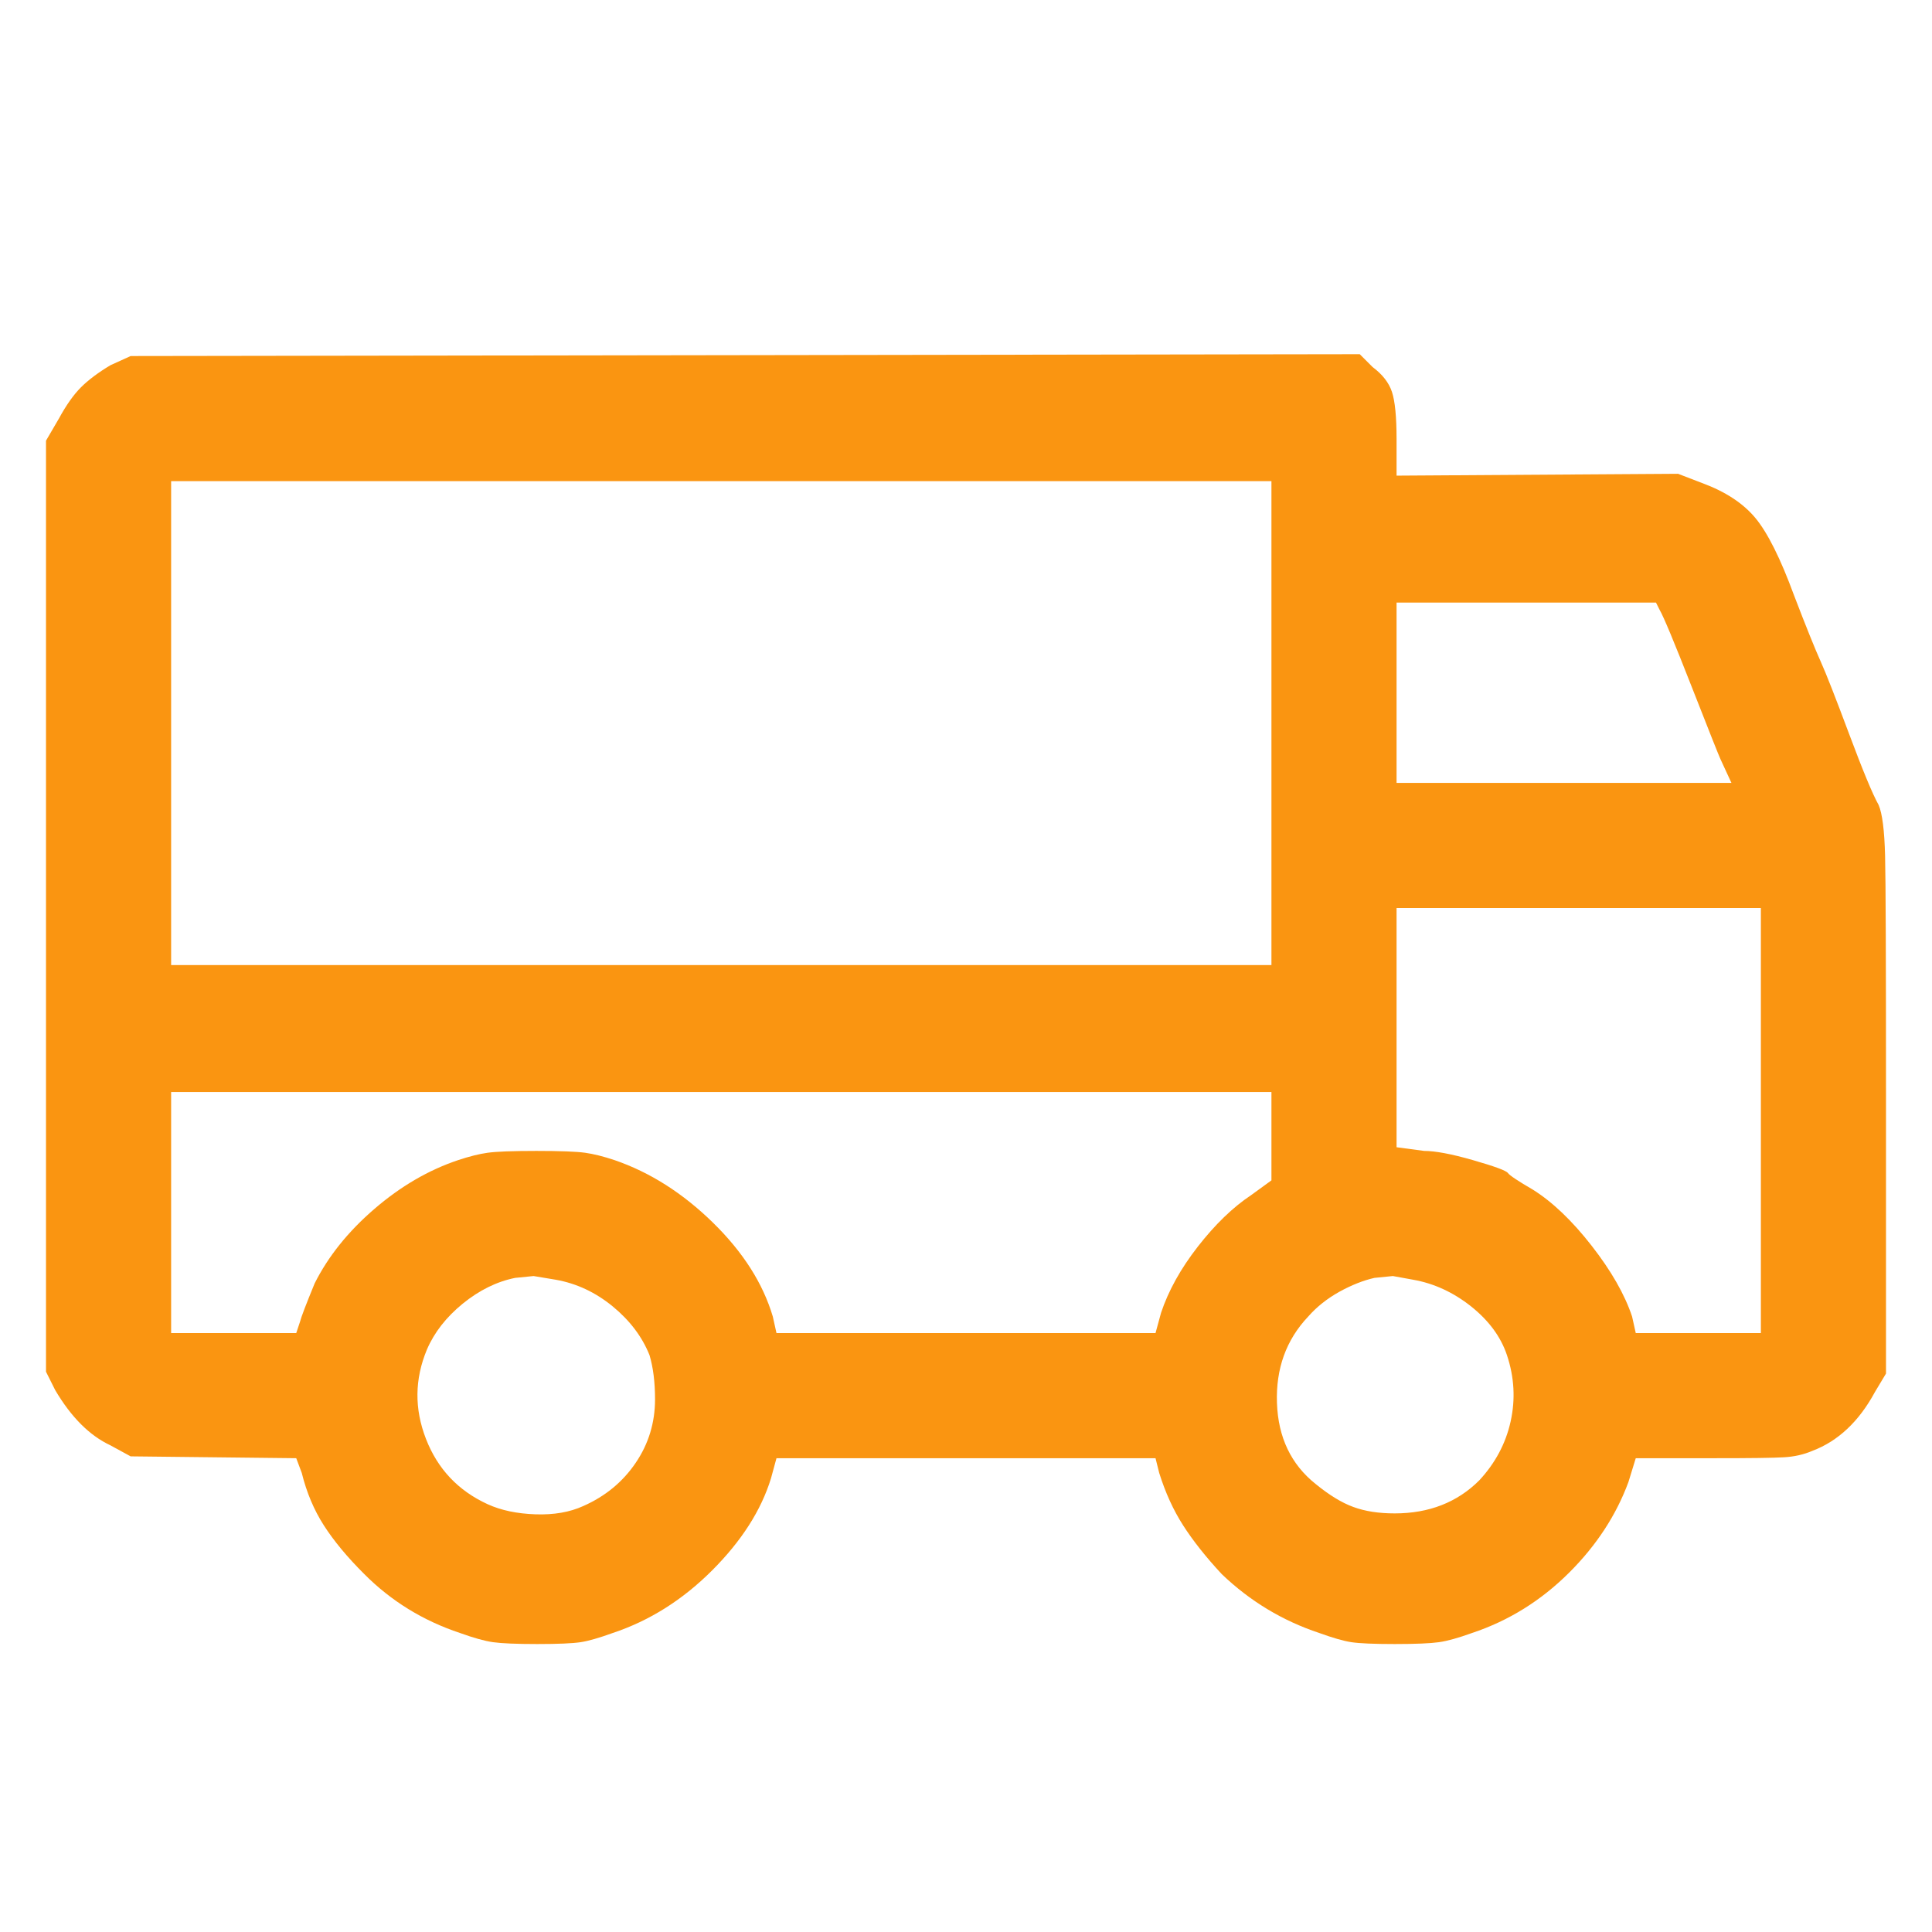 <svg width="21" height="21" viewBox="0 0 21 21" fill="none" xmlns="http://www.w3.org/2000/svg">
<g clip-path="url(#clip0_9376_3207)">
<path d="M1.2 3.97C1.067 4.05 0.96 4.13 0.88 4.21C0.8 4.29 0.72 4.403 0.64 4.55L0.5 4.79V14.91L0.6 15.11C0.773 15.403 0.973 15.604 1.2 15.71L1.42 15.83L3.22 15.85L3.28 16.01C3.333 16.224 3.413 16.413 3.52 16.58C3.627 16.747 3.773 16.924 3.96 17.11C4.253 17.404 4.6 17.617 5 17.75C5.147 17.803 5.267 17.837 5.36 17.85C5.453 17.863 5.613 17.87 5.84 17.87C6.067 17.87 6.223 17.863 6.31 17.85C6.397 17.837 6.513 17.803 6.66 17.75C7.06 17.617 7.42 17.39 7.74 17.07C8.06 16.75 8.273 16.417 8.38 16.07L8.44 15.85H12.56L12.6 16.01C12.667 16.224 12.753 16.413 12.86 16.58C12.967 16.747 13.107 16.924 13.28 17.11C13.587 17.404 13.94 17.617 14.34 17.75C14.487 17.803 14.603 17.837 14.69 17.85C14.777 17.863 14.933 17.87 15.16 17.87C15.387 17.87 15.547 17.863 15.64 17.85C15.733 17.837 15.853 17.803 16 17.75C16.4 17.617 16.753 17.397 17.06 17.09C17.353 16.797 17.567 16.47 17.7 16.11L17.78 15.85H18.64C19.027 15.85 19.277 15.847 19.39 15.84C19.503 15.834 19.607 15.81 19.7 15.77C19.98 15.664 20.207 15.45 20.38 15.13L20.5 14.93V11.93C20.5 10.45 20.497 9.573 20.49 9.3C20.483 9.027 20.46 8.843 20.42 8.75C20.353 8.63 20.247 8.373 20.1 7.98C19.953 7.587 19.85 7.323 19.79 7.19C19.73 7.057 19.633 6.817 19.5 6.47C19.353 6.07 19.213 5.79 19.08 5.63C18.947 5.47 18.753 5.343 18.5 5.25L18.24 5.15L15.18 5.17V4.77C15.18 4.53 15.163 4.36 15.13 4.26C15.097 4.16 15.027 4.07 14.92 3.99L14.78 3.85L1.42 3.87L1.2 3.97ZM13.82 7.87V10.49H1.86V5.23H13.82V7.87ZM18.04 6.63C18.08 6.697 18.197 6.977 18.39 7.47C18.583 7.963 18.687 8.223 18.7 8.25L18.82 8.51H15.18V6.55H18L18.04 6.63ZM19.14 12.17V14.49H17.78L17.74 14.31C17.66 14.07 17.513 13.813 17.3 13.54C17.087 13.267 16.873 13.063 16.66 12.93C16.5 12.837 16.41 12.777 16.39 12.75C16.37 12.723 16.243 12.677 16.01 12.61C15.777 12.543 15.6 12.51 15.48 12.51L15.18 12.47V9.87H19.14V12.17ZM13.82 12.35V12.83L13.6 12.99C13.4 13.123 13.207 13.31 13.02 13.55C12.833 13.79 12.7 14.03 12.62 14.27L12.56 14.49H8.44L8.4 14.31C8.293 13.95 8.077 13.61 7.75 13.29C7.423 12.97 7.067 12.743 6.68 12.61C6.56 12.57 6.453 12.543 6.36 12.53C6.267 12.517 6.09 12.51 5.83 12.51C5.57 12.51 5.393 12.517 5.3 12.53C5.207 12.543 5.1 12.57 4.98 12.61C4.66 12.717 4.357 12.893 4.07 13.14C3.783 13.387 3.567 13.657 3.42 13.95C3.327 14.177 3.273 14.317 3.26 14.37L3.22 14.49H1.86V11.87H13.82V12.35ZM6.04 13.91C6.267 13.95 6.473 14.047 6.66 14.2C6.847 14.354 6.98 14.53 7.06 14.73C7.1 14.864 7.12 15.024 7.12 15.21C7.12 15.463 7.05 15.694 6.91 15.9C6.77 16.107 6.58 16.264 6.34 16.37C6.193 16.437 6.02 16.467 5.82 16.46C5.62 16.453 5.447 16.417 5.3 16.35C4.98 16.203 4.757 15.967 4.63 15.64C4.503 15.313 4.507 14.99 4.64 14.67C4.72 14.483 4.85 14.317 5.03 14.17C5.21 14.024 5.4 13.93 5.6 13.89L5.8 13.87L6.04 13.91ZM15.36 13.91C15.587 13.95 15.797 14.047 15.99 14.2C16.183 14.354 16.313 14.53 16.38 14.73C16.46 14.97 16.473 15.21 16.42 15.45C16.367 15.69 16.253 15.903 16.08 16.09C15.84 16.33 15.533 16.45 15.16 16.45C14.987 16.45 14.837 16.427 14.71 16.38C14.583 16.334 14.447 16.25 14.3 16.13C14.033 15.917 13.893 15.623 13.88 15.25C13.867 14.877 13.98 14.563 14.22 14.31C14.313 14.204 14.427 14.114 14.56 14.04C14.693 13.967 14.82 13.917 14.94 13.89L15.14 13.87L15.36 13.91Z" fill="#FA9511"/>
</g>
<defs>
<clipPath id="clip0_9376_3207">
<rect width="20" height="20" fill="white" transform="matrix(1 0 0 -1 0.5 20.89)"/>
</clipPath>
</defs>
</svg>
